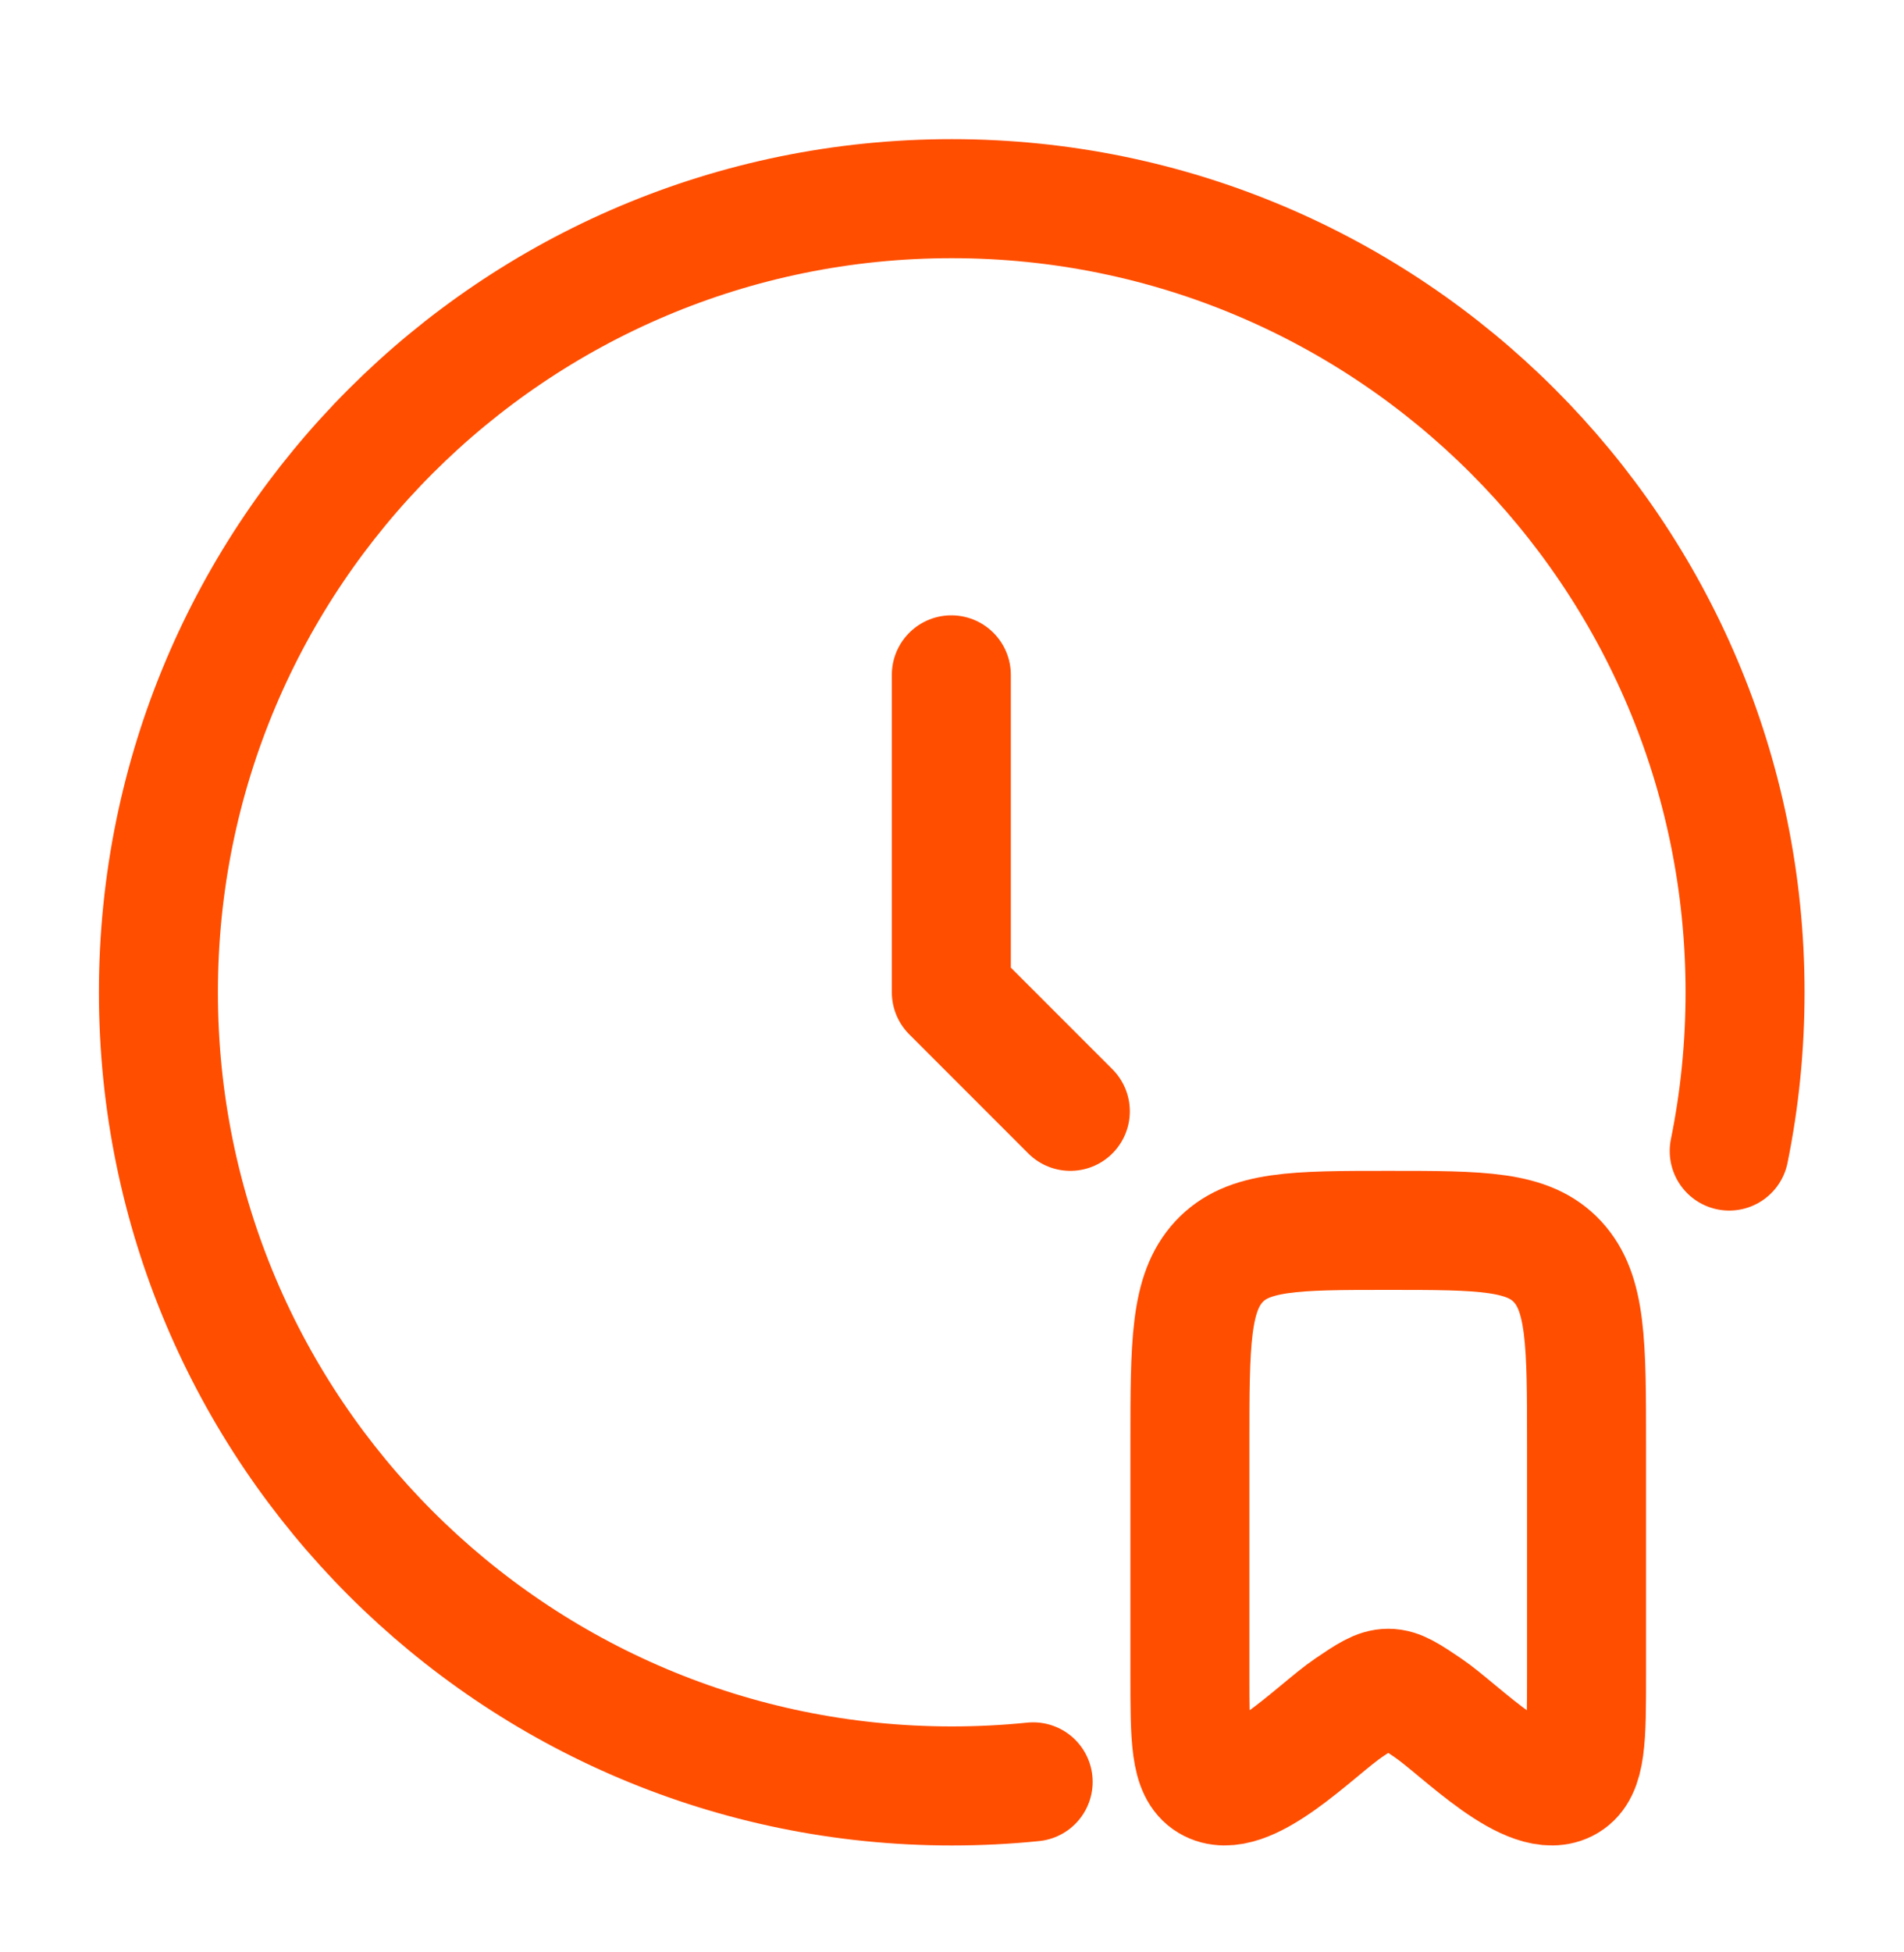 <svg width="40" height="41" viewBox="0 0 40 41" fill="none" xmlns="http://www.w3.org/2000/svg">
<path d="M19.986 14.172V20.838L22.486 23.338" stroke="#FF4E00" stroke-width="2.5" stroke-linecap="round" stroke-linejoin="round"/>
<path d="M21.705 37.419C21.143 37.476 20.572 37.505 19.995 37.505C10.79 37.505 3.328 30.043 3.328 20.838C3.328 11.634 10.79 4.172 19.995 4.172C29.2 4.172 36.661 11.634 36.661 20.838C36.661 21.98 36.547 23.095 36.328 24.172" stroke="#FF4E00" stroke-width="2.5" stroke-linecap="round"/>
<path d="M24.998 35.16V30.334C24.998 28.215 24.998 27.155 25.608 26.496C26.218 25.838 27.201 25.838 29.165 25.838C31.129 25.838 32.111 25.838 32.721 26.496C33.331 27.155 33.331 28.215 33.331 30.334V35.16C33.331 36.505 33.331 37.178 32.929 37.418C32.149 37.885 30.687 36.329 29.993 35.861C29.59 35.589 29.389 35.454 29.165 35.454C28.941 35.454 28.739 35.589 28.337 35.861C27.642 36.329 26.18 37.885 25.401 37.418C24.998 37.178 24.998 36.505 24.998 35.16Z" stroke="#FF4E00" stroke-width="2.5" stroke-linecap="round" stroke-linejoin="round"/>
</svg>
